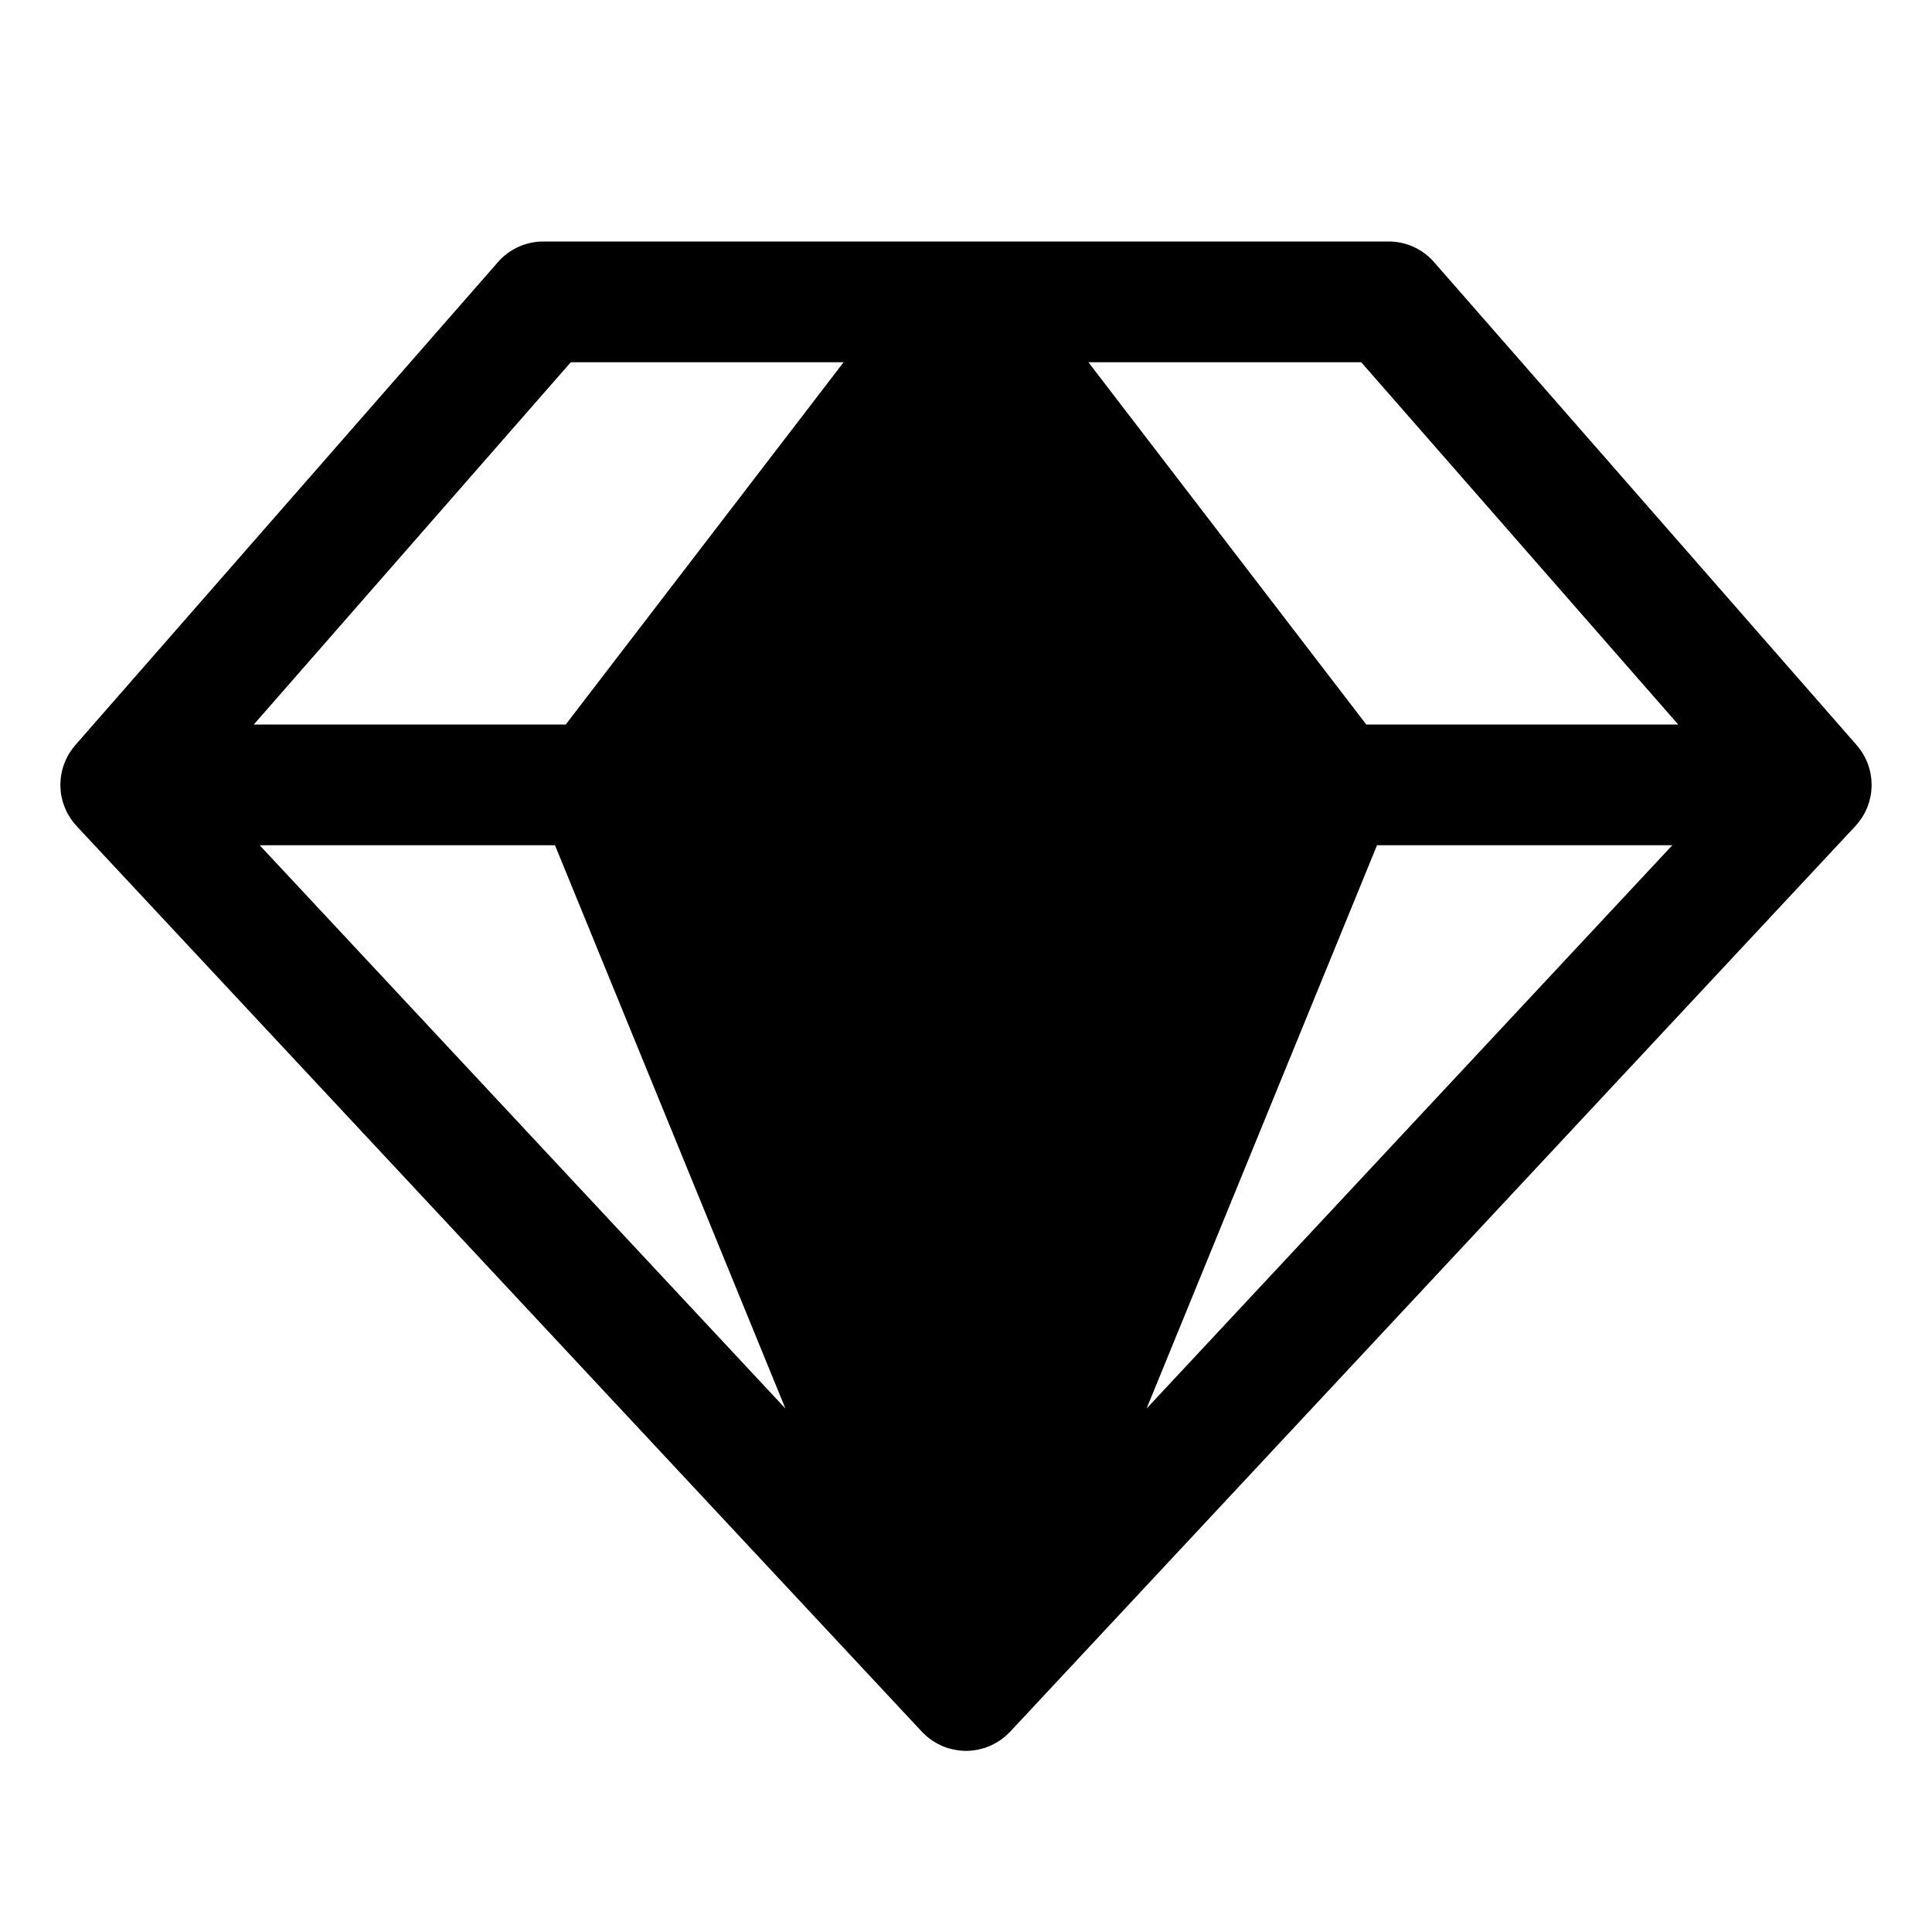 <?xml version="1.0" encoding="utf-8"?><!-- Скачано с сайта svg4.ru / Downloaded from svg4.ru -->
<svg fill="#000000" width="800px" height="800px" viewBox="0 0 256 256" id="Flat" xmlns="http://www.w3.org/2000/svg">
  <path d="M247.989,103.783c-.005-.165-.011-.329-.025-.493-.01-.111-.024-.219-.039-.329-.018-.141-.038-.281-.064-.421-.022-.119-.047-.236-.075-.353-.03-.128-.062-.255-.098-.381q-.051-.179-.109-.354c-.041-.121-.085-.241-.132-.361-.045-.116-.091-.23-.142-.343-.052-.118-.11-.233-.168-.349-.056-.11-.111-.219-.171-.326-.063-.112-.132-.221-.201-.331-.067-.106-.133-.211-.205-.314-.072-.103-.149-.203-.227-.303-.079-.102-.158-.205-.241-.303-.025-.03-.046-.061-.072-.09l-56-64A8.001,8.001,0,0,0,184,32H72a8.001,8.001,0,0,0-6.021,2.732l-56,64c-.025.029-.047.061-.072.09-.083.098-.162.201-.241.303-.077.1-.155.2-.227.303-.071.102-.138.208-.205.314-.069.109-.138.219-.201.331-.06.107-.116.216-.171.326-.058.116-.116.231-.168.349-.05.113-.097.228-.142.343-.047.12-.091.24-.132.361q-.059.175-.109.354c-.036.127-.068.254-.098.381-.027.117-.053.234-.075.353-.026.14-.046.28-.064.421-.015.109-.029.218-.039.329-.015.164-.021.329-.025.493-.002.073-.011.144-.011.217,0,.02.003.04.003.06.001.197.014.394.03.59.005.062.005.126.012.188q.039.372.113.739c.022.11.053.216.08.325.034.137.064.274.105.409.035.118.079.232.119.347.043.123.085.246.135.367.046.113.098.222.149.332.055.12.11.24.172.358.056.106.117.209.177.312.067.115.134.229.207.341.067.103.139.202.21.301.076.105.152.21.234.313.08.1.163.195.247.291.054.062.103.127.159.187l112,120c.114.122.237.231.357.345.056.053.108.109.167.161a7.993,7.993,0,0,0,.81.634c.063.044.13.082.195.123a7.95,7.95,0,0,0,.73.416c.081.041.161.083.244.121a8.027,8.027,0,0,0,.96.375c.047.015.097.024.145.038a7.976,7.976,0,0,0,.891.203c.094.016.188.031.284.044a7.124,7.124,0,0,0,2.132,0c.095-.013.189-.028.284-.044a7.976,7.976,0,0,0,.891-.203c.048-.014.098-.023.145-.038a8.027,8.027,0,0,0,.96-.375c.083-.038.163-.08.244-.121a7.95,7.95,0,0,0,.73-.416c.065-.042.132-.08.195-.123a7.993,7.993,0,0,0,.81-.634c.058-.052.11-.108.167-.161.12-.114.244-.223.357-.345l112-120c.056-.06.104-.125.158-.187.084-.096.168-.191.248-.291.082-.102.158-.207.234-.313.071-.099.143-.198.21-.301.073-.112.14-.226.207-.341.06-.103.121-.206.177-.312.062-.118.117-.237.172-.358.051-.11.104-.219.149-.332.05-.121.091-.244.135-.367.041-.115.084-.229.119-.347.041-.135.072-.272.105-.409.026-.108.058-.215.08-.325q.074-.367.113-.739c.006-.062.006-.125.012-.188.016-.196.028-.393.03-.59,0-.02.003-.039.003-.06C248,103.927,247.991,103.856,247.989,103.783ZM75.63,48h36.151L74.963,96H33.63ZM34.41,112h39.129l30.534,74.639Zm117.518,74.639L182.461,112h39.129ZM181.037,96,144.219,48h36.151l42,48Z"/>
</svg>